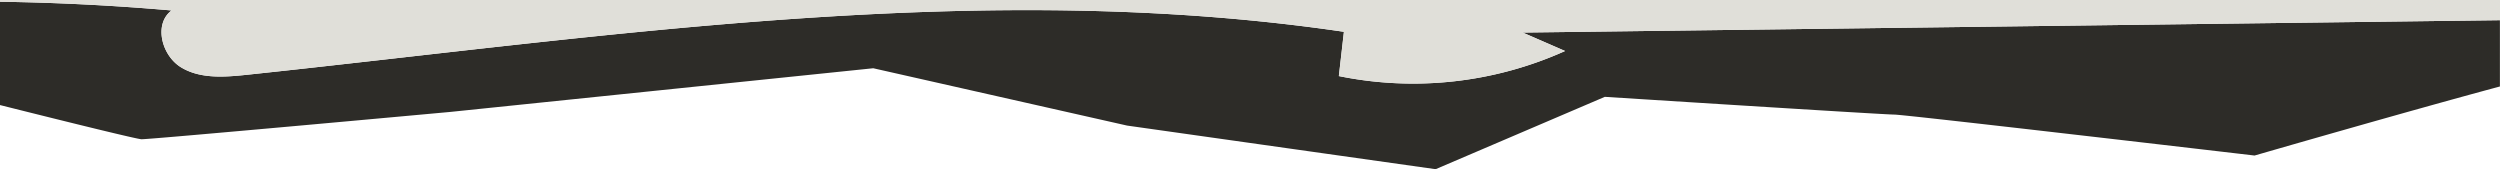 <svg xmlns="http://www.w3.org/2000/svg" viewBox="0 0 1433.32 97.05"><title>Separador-documentos-fosiles</title><g id="Capa_2" data-name="Capa 2"><g id="Capa_1-2" data-name="Capa 1"><path d="M873,18.67l24.32,10.57A212.44,212.44,0,0,1,767.58,43.62q1.45-12.69,2.9-25.38C562.35-12.44,350.91,20.63,141.71,42.86c-12.91,1.37-26.88,2.48-37.95-4.28S88,13.81,98.36,6Q49.3,1.71,0,1V60.23c43.84,11,78.92,19.6,81.18,19.6,6.26,0,176.87-15.65,176.87-15.65L500.66,39.13,646.22,72l176.87,25,97-41.48s159.65,10.17,165.91,10.17,206.61,23.48,206.61,23.48,86-24.89,140.66-39.59V11.58Z" style="fill:#2d2c28"></path><path d="M0,1q49.26.69,98.36,5c-10.36,7.8-5.68,25.81,5.4,32.57s25,5.65,38,4.28c209.2-22.23,420.64-55.3,628.77-24.62q-1.44,12.69-2.9,25.38A212.44,212.44,0,0,0,897.27,29.24L873,18.67l560.37-7.09V0H0Z" style="fill:#e0dfd9"></path></g></g></svg>
